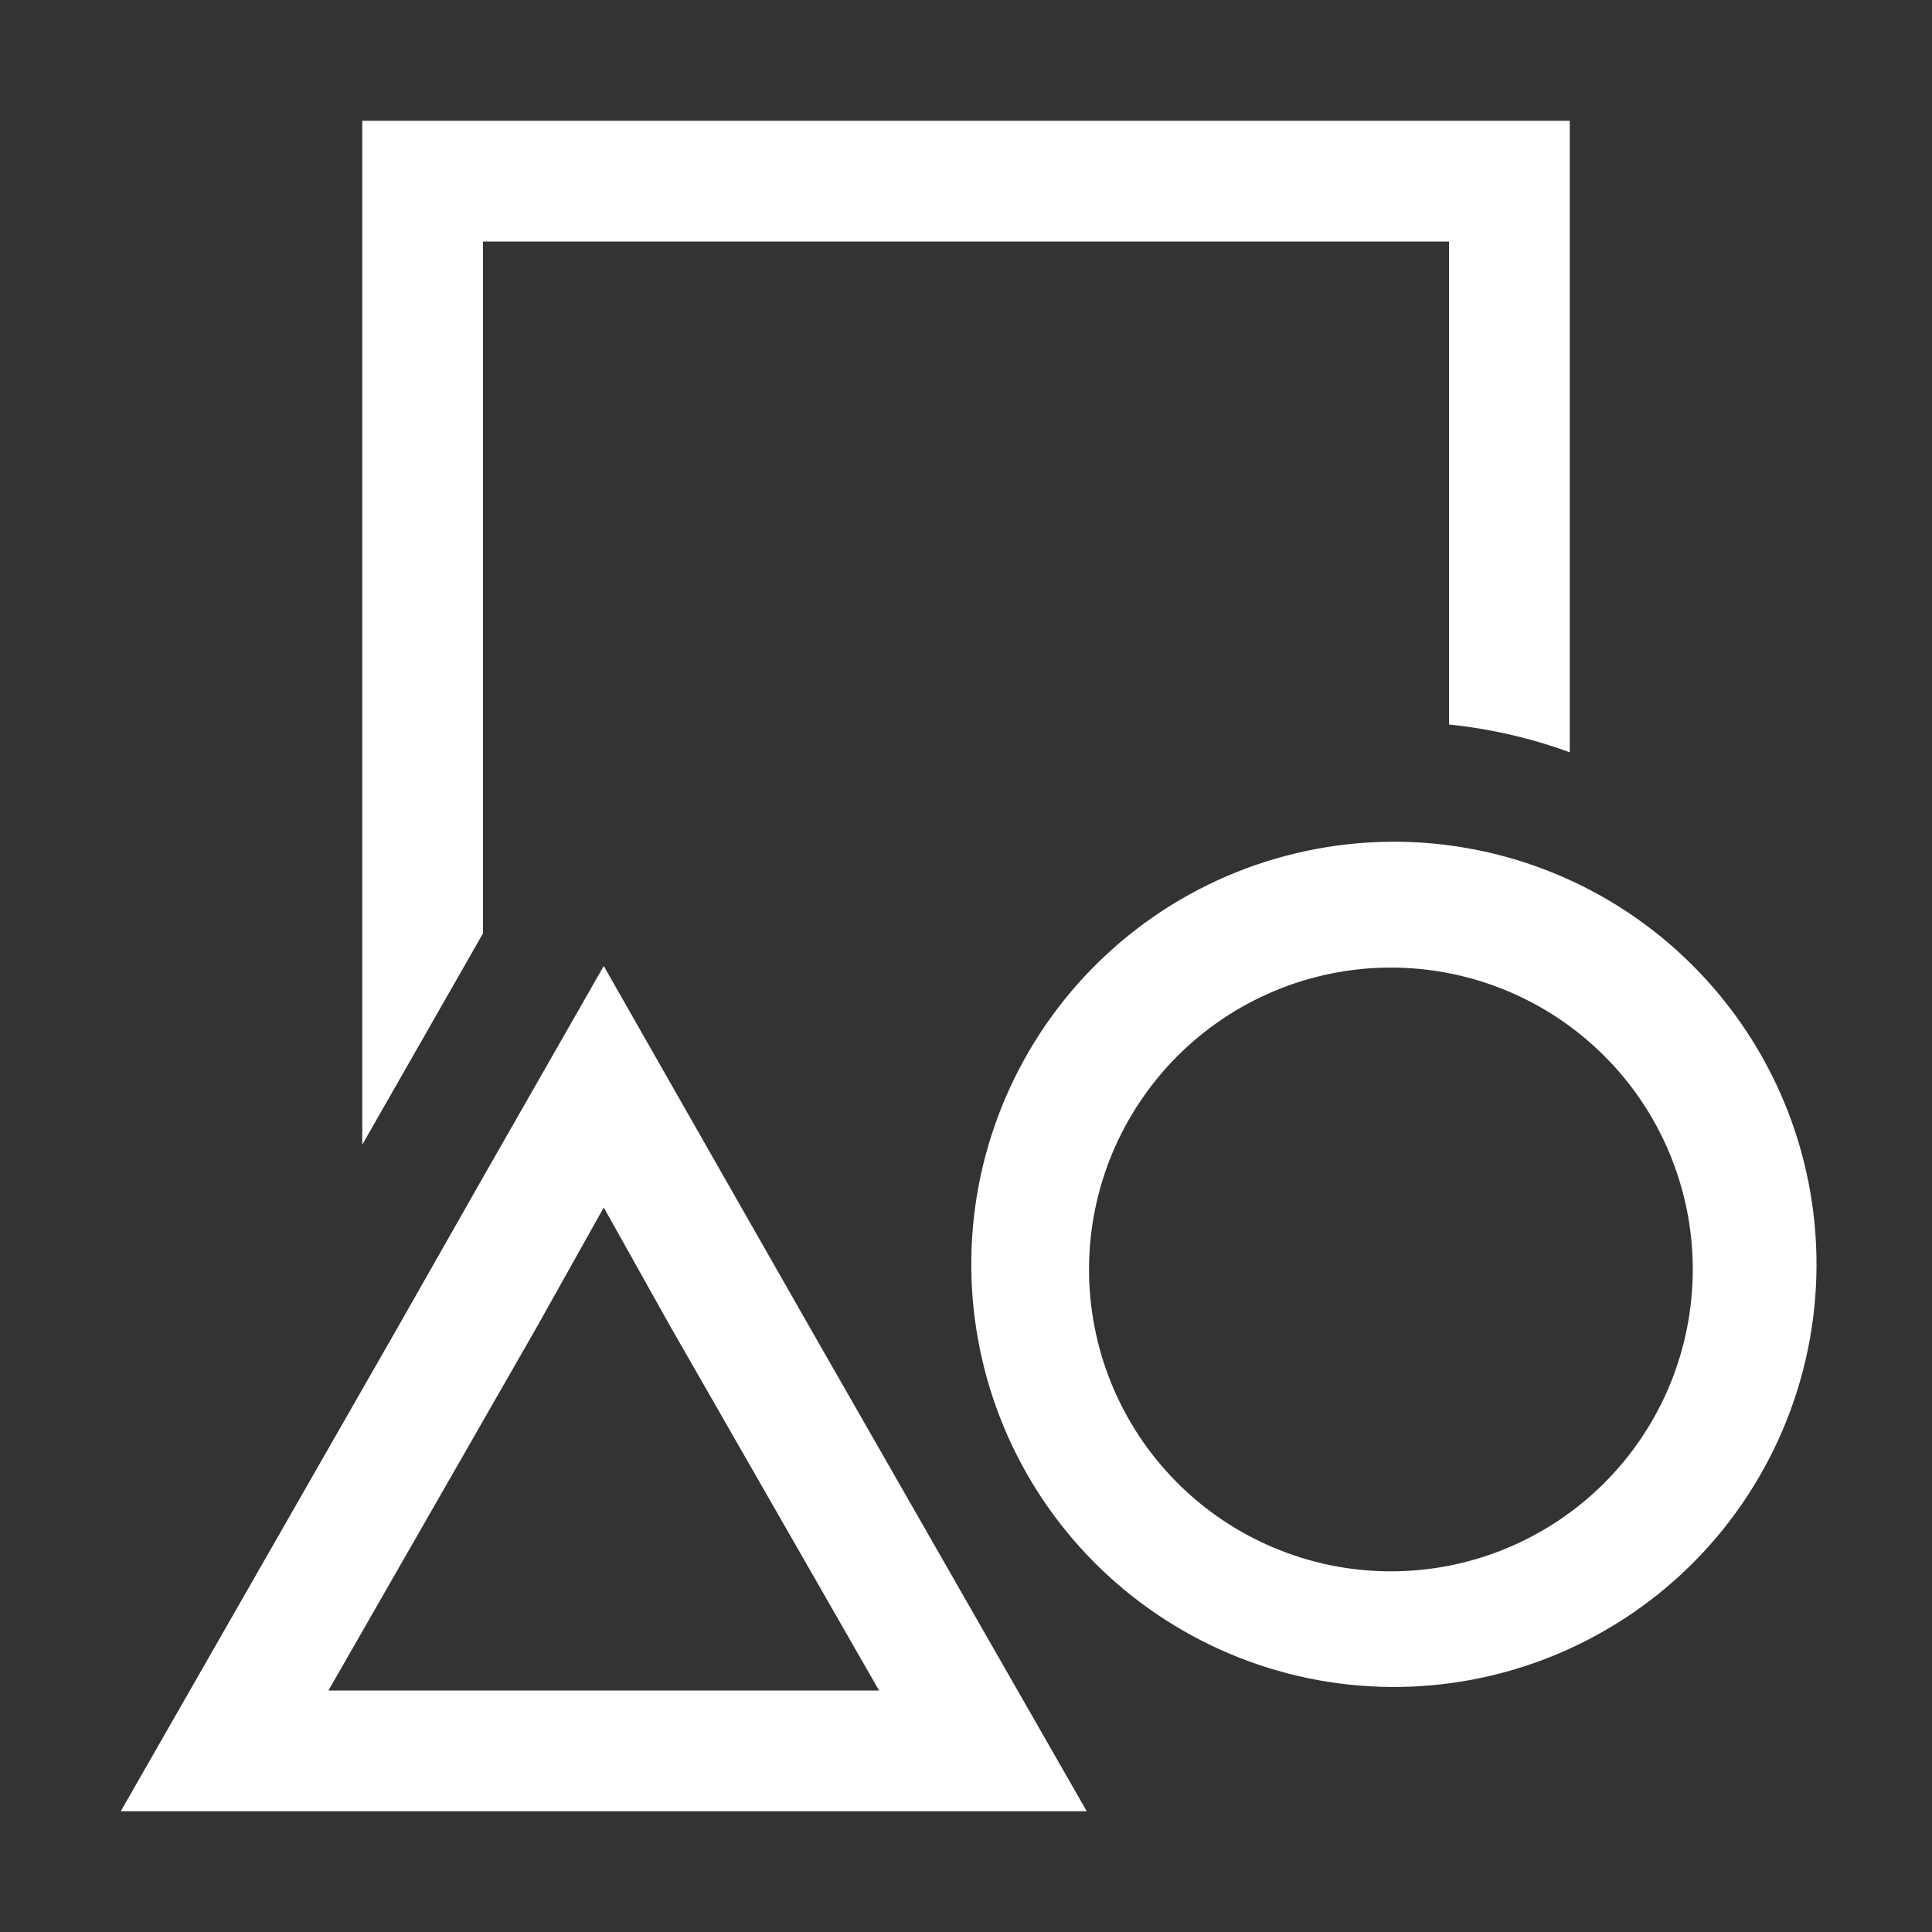 <svg width="26" height="26" viewBox="0 0 26 26" fill="none" xmlns="http://www.w3.org/2000/svg">
<rect x="0" y="0" width="26" height="26" fill="#333333" stroke="none"/>
<path fill-rule="evenodd" clip-rule="evenodd" d="M6.5 3.25H19.5V9.75C20.054 9.807 20.6 9.932 21.125 10.124V1.625H4.875V15.405L6.5 12.561V3.25ZM9.977 16.25L8.125 13L6.5 15.844L5.346 17.875L1.625 24.375H14.625L10.904 17.875L9.977 16.25ZM4.42 22.75L7.215 17.875L8.125 16.25L9.035 17.875L11.83 22.75H4.42ZM15.528 12.334C16.149 11.905 16.849 11.605 17.587 11.45C18.325 11.294 19.086 11.287 19.827 11.429C20.567 11.57 21.273 11.858 21.901 12.274C22.529 12.691 23.069 13.229 23.488 13.856C23.907 14.483 24.197 15.187 24.341 15.927C24.485 16.667 24.481 17.429 24.328 18.167C24.175 18.905 23.877 19.606 23.451 20.228C23.025 20.851 22.48 21.382 21.846 21.791C20.592 22.602 19.069 22.887 17.607 22.585C16.144 22.282 14.859 21.416 14.029 20.174C13.2 18.932 12.892 17.414 13.172 15.947C13.453 14.48 14.299 13.182 15.528 12.334ZM16.43 20.441C16.874 20.743 17.373 20.954 17.898 21.063C18.424 21.171 18.966 21.174 19.492 21.072C20.019 20.97 20.52 20.764 20.967 20.467C21.414 20.17 21.798 19.787 22.096 19.341C22.394 18.895 22.601 18.394 22.704 17.868C22.808 17.341 22.806 16.799 22.699 16.273C22.592 15.748 22.382 15.248 22.081 14.804C21.78 14.36 21.393 13.98 20.945 13.686C20.049 13.099 18.957 12.889 17.908 13.103C16.858 13.317 15.936 13.936 15.341 14.827C14.745 15.717 14.526 16.807 14.73 17.858C14.934 18.909 15.545 19.838 16.43 20.441Z" fill="white"/>
</svg>
